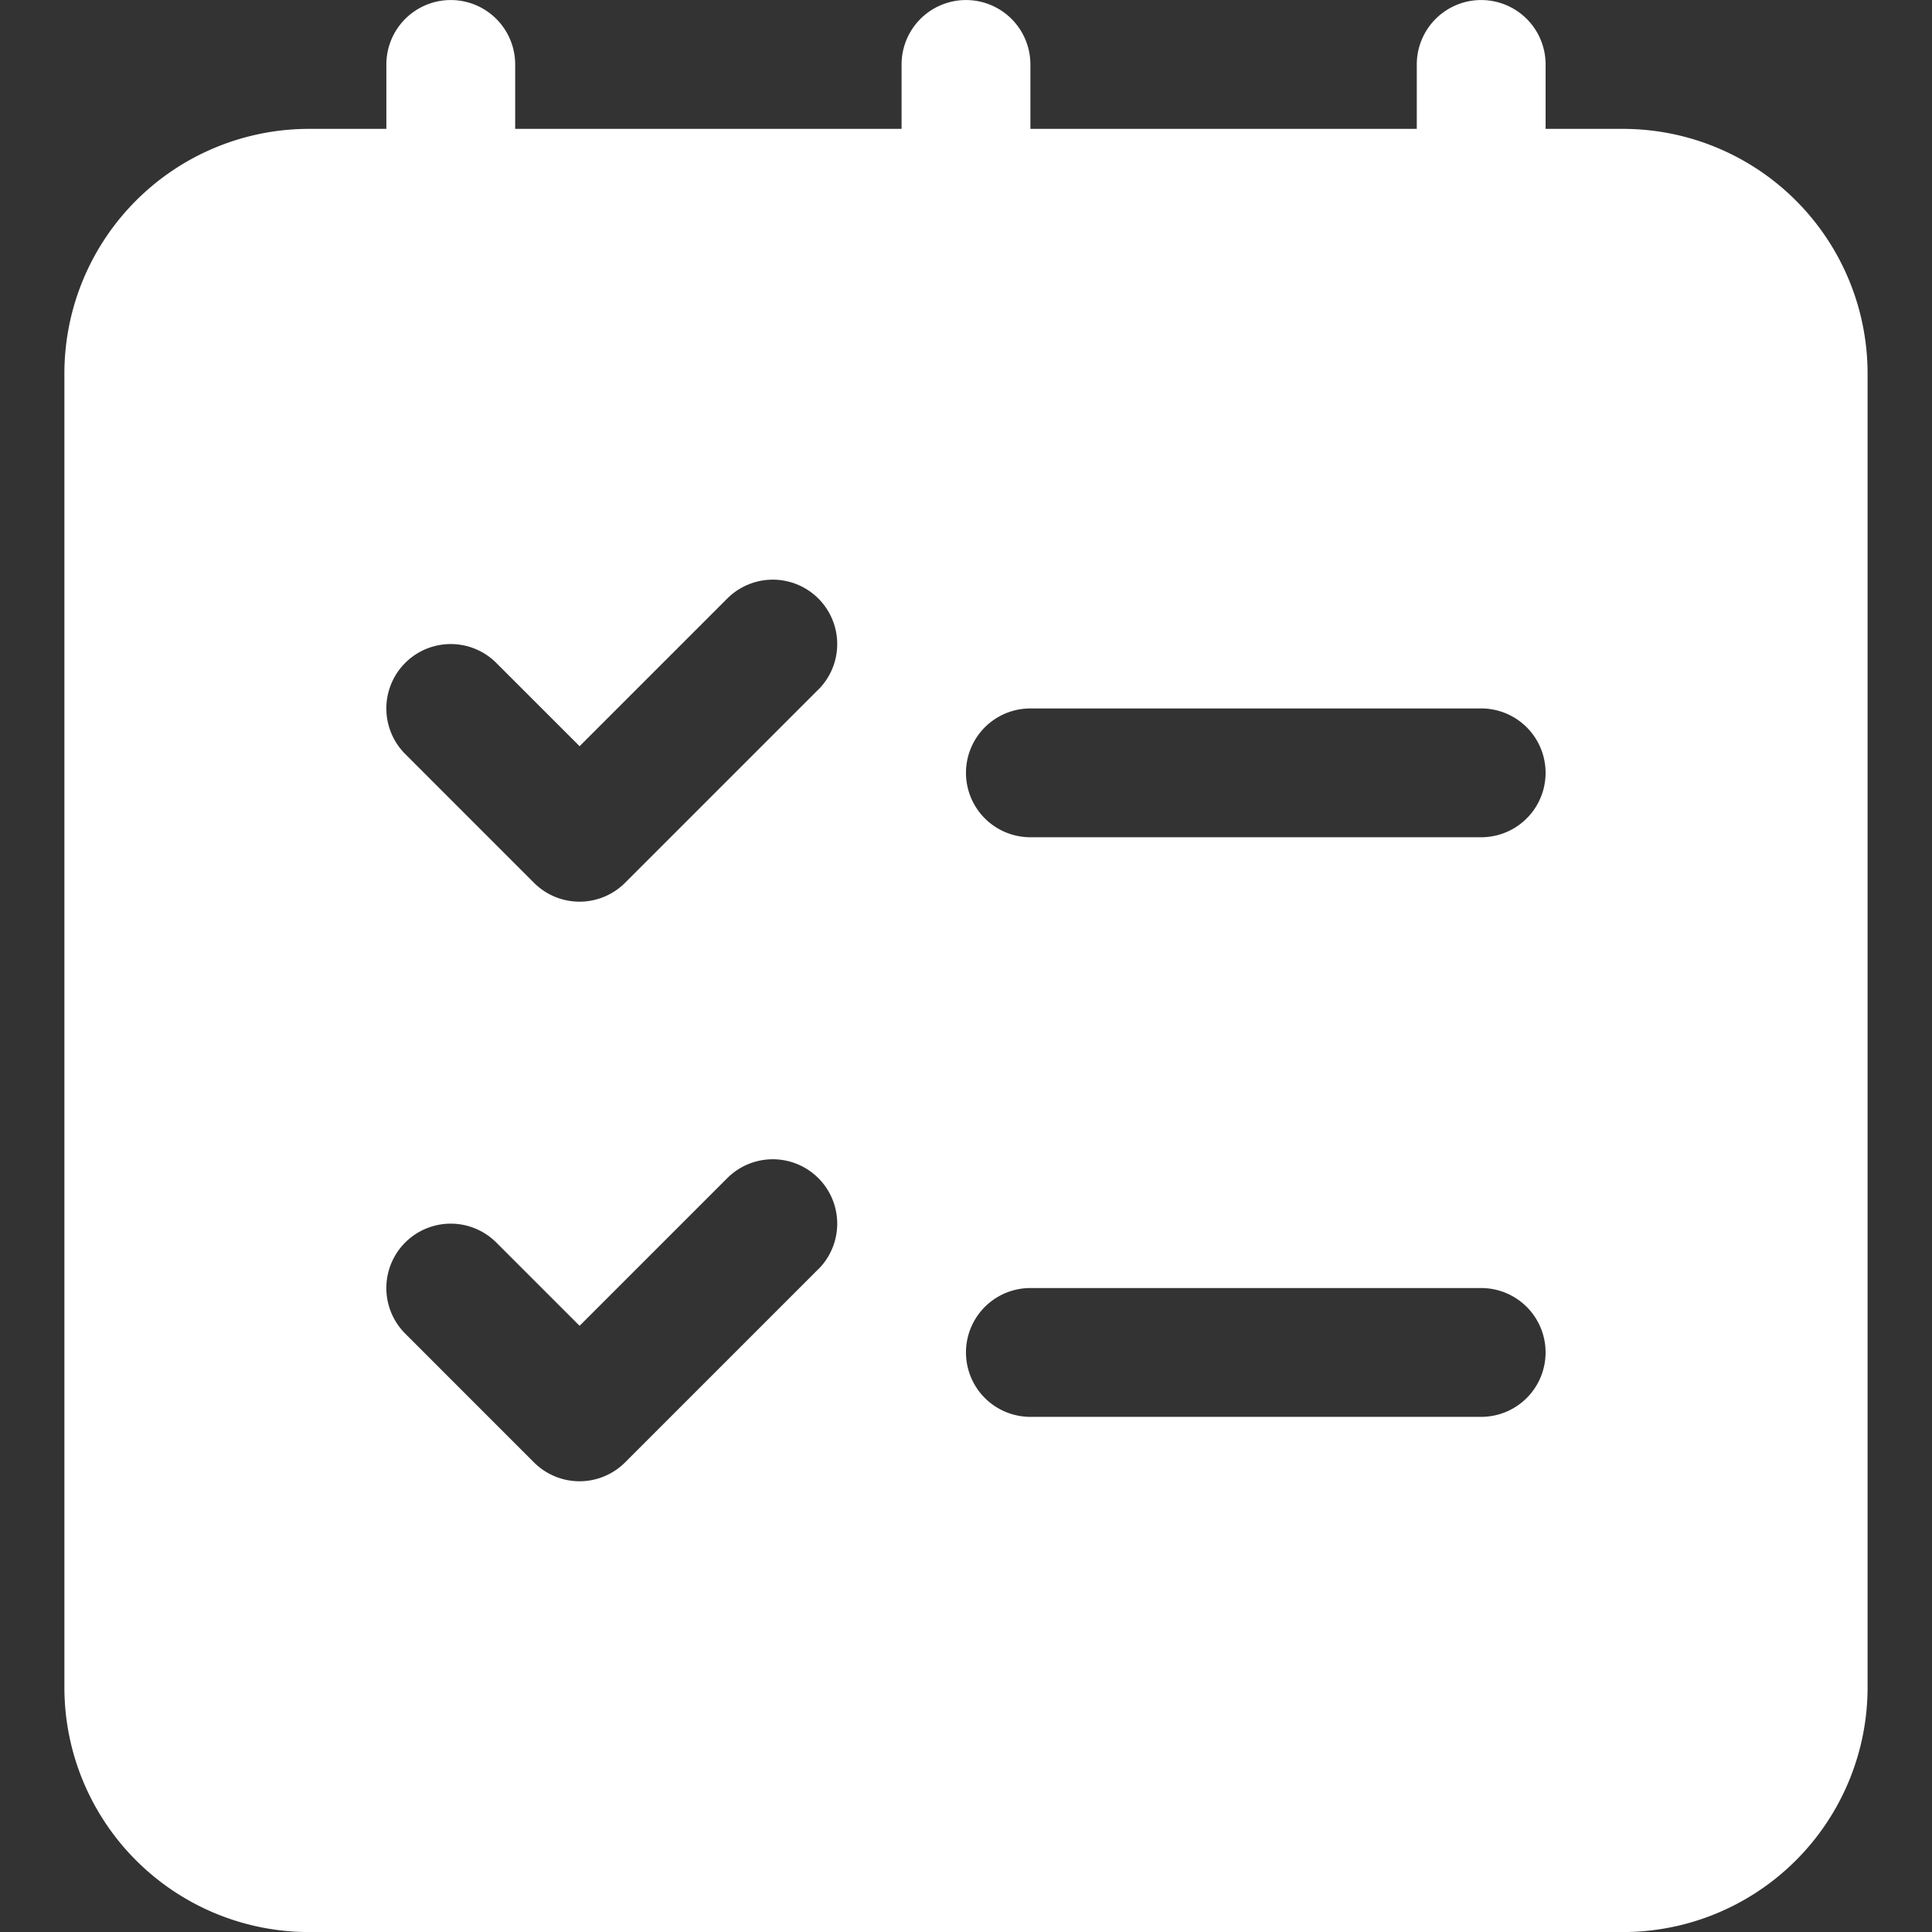 <svg xmlns="http://www.w3.org/2000/svg" xmlns:xlink="http://www.w3.org/1999/xlink" width="64" height="64" viewBox="0 0 64 64">
  <rect x="0" y="0" width="64" height="64" fill="#333333" stroke="none"/>
  <defs>
    <clipPath id="clip-path">
      <rect id="Rectangle_8560" data-name="Rectangle 8560" width="64" height="64" transform="translate(28 277)" fill="#8d3333"/>
    </clipPath>
  </defs>
  <g id="task" transform="translate(-28 -277)" clip-path="url(#clip-path)">
    <g id="checklist_1_" data-name="checklist (1)" transform="translate(30.133 277.002)">
      <path id="Layer_3" data-name="Layer 3" d="M53.639,5.267H51.067V3.133a2.133,2.133,0,1,0-4.267,0V5.267H34V3.133a2.133,2.133,0,0,0-4.267,0V5.267h-12.8V3.133a2.133,2.133,0,0,0-4.267,0V5.267H10.094A8.107,8.107,0,0,0,2,13.361V56.906A8.107,8.107,0,0,0,10.094,65H53.639a8.107,8.107,0,0,0,8.094-8.094V13.361A8.107,8.107,0,0,0,53.639,5.267ZM26.973,43.042l-6.4,6.4a2.133,2.133,0,0,1-3.017,0L13.29,45.175a2.133,2.133,0,1,1,3.017-3.017l2.76,2.759,4.892-4.892a2.133,2.133,0,1,1,3.017,3.017Zm0-19.2-6.4,6.4a2.133,2.133,0,0,1-3.017,0L13.29,25.975a2.133,2.133,0,1,1,3.017-3.017l2.76,2.759,4.892-4.892a2.133,2.133,0,1,1,3.017,3.017ZM48.933,47.933H34a2.133,2.133,0,1,1,0-4.267H48.933a2.133,2.133,0,1,1,0,4.267Zm0-19.2H34a2.133,2.133,0,1,1,0-4.267H48.933a2.133,2.133,0,1,1,0,4.267Z" transform="translate(-2 -1)" fill="#fff"/>
    </g>
  </g>
</svg>
